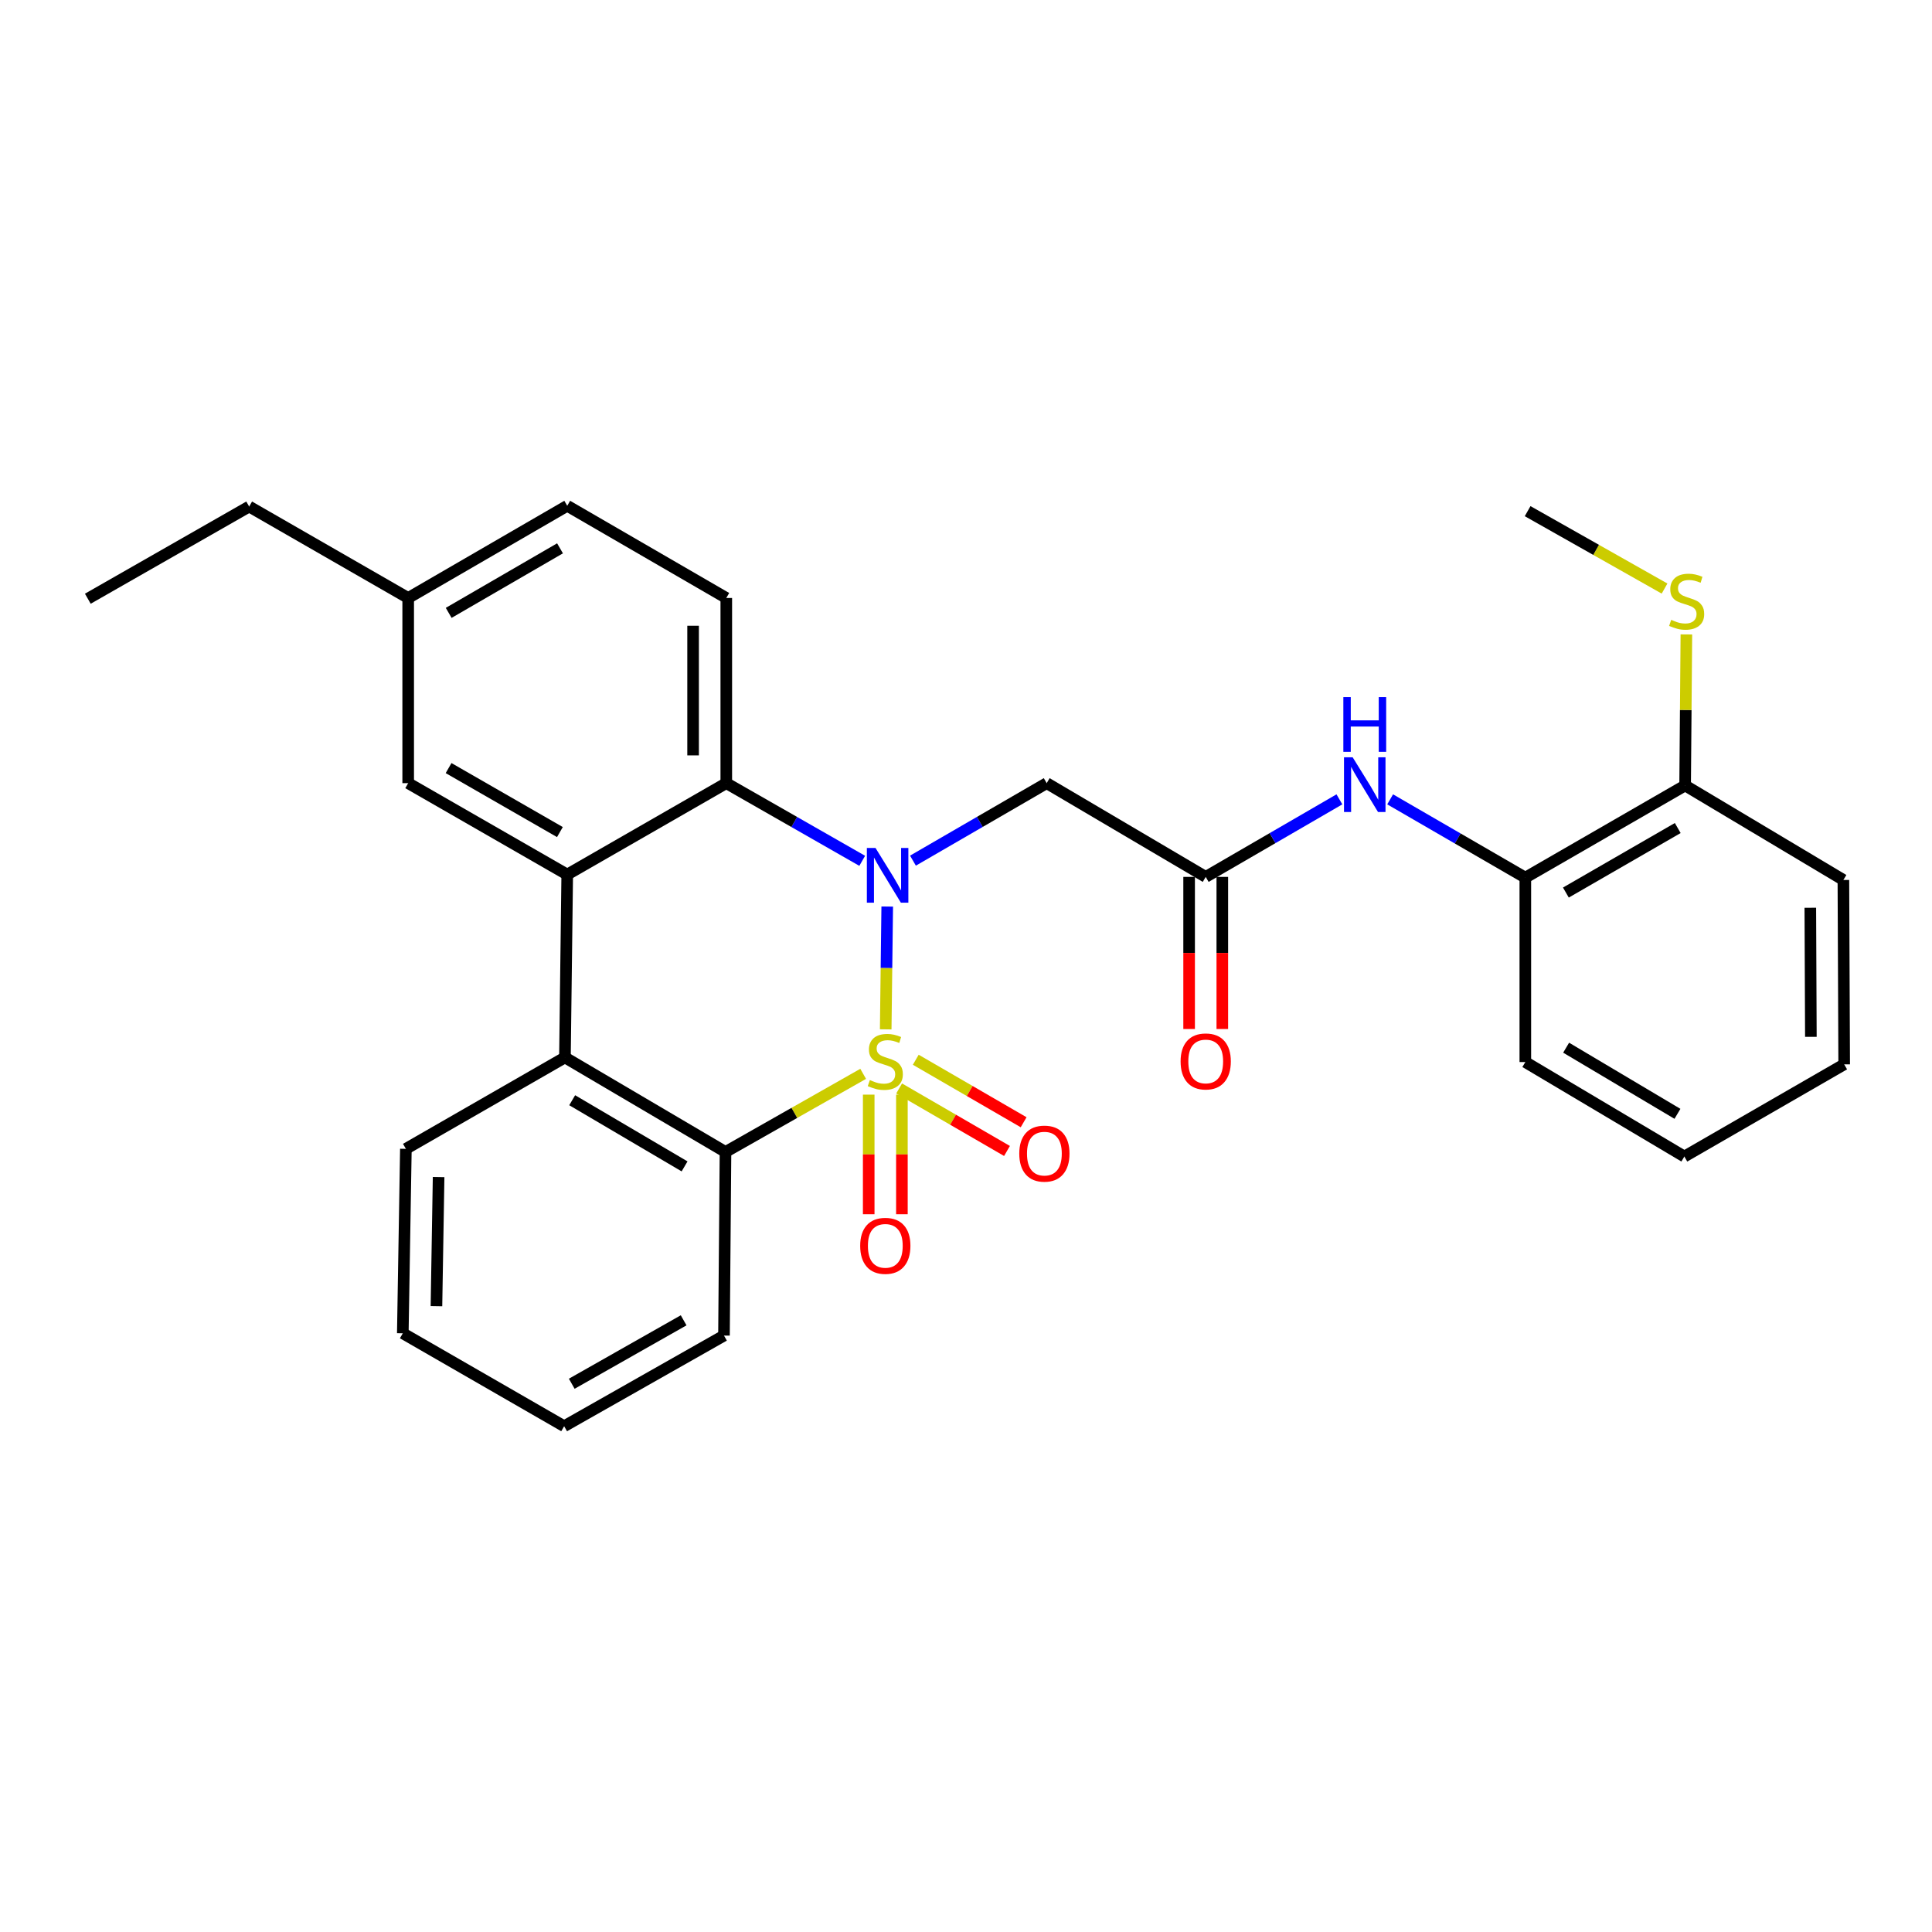 <?xml version='1.0' encoding='iso-8859-1'?>
<svg version='1.1' baseProfile='full'
              xmlns='http://www.w3.org/2000/svg'
                      xmlns:rdkit='http://www.rdkit.org/xml'
                      xmlns:xlink='http://www.w3.org/1999/xlink'
                  xml:space='preserve'
width='1000px' height='1000px' viewBox='0 0 1000 1000'>
<!-- END OF HEADER -->
<rect style='opacity:1.0;fill:#FFFFFF;stroke:none' width='1000' height='1000' x='0' y='0'> </rect>
<path class='bond-0' d='M 458.439,532.789 L 458.833,501.006' style='fill:none;fill-rule:evenodd;stroke:#CCCC00;stroke-width:6px;stroke-linecap:butt;stroke-linejoin:miter;stroke-opacity:1' />
<path class='bond-0' d='M 458.833,501.006 L 459.227,469.224' style='fill:none;fill-rule:evenodd;stroke:#0000FF;stroke-width:6px;stroke-linecap:butt;stroke-linejoin:miter;stroke-opacity:1' />
<path class='bond-1' d='M 446.777,555.817 L 411.145,576.035' style='fill:none;fill-rule:evenodd;stroke:#CCCC00;stroke-width:6px;stroke-linecap:butt;stroke-linejoin:miter;stroke-opacity:1' />
<path class='bond-1' d='M 411.145,576.035 L 375.514,596.254' style='fill:none;fill-rule:evenodd;stroke:#000000;stroke-width:6px;stroke-linecap:butt;stroke-linejoin:miter;stroke-opacity:1' />
<path class='bond-7' d='M 449.644,566.581 L 449.644,597.532' style='fill:none;fill-rule:evenodd;stroke:#CCCC00;stroke-width:6px;stroke-linecap:butt;stroke-linejoin:miter;stroke-opacity:1' />
<path class='bond-7' d='M 449.644,597.532 L 449.644,628.483' style='fill:none;fill-rule:evenodd;stroke:#FF0000;stroke-width:6px;stroke-linecap:butt;stroke-linejoin:miter;stroke-opacity:1' />
<path class='bond-7' d='M 466.824,566.581 L 466.824,597.532' style='fill:none;fill-rule:evenodd;stroke:#CCCC00;stroke-width:6px;stroke-linecap:butt;stroke-linejoin:miter;stroke-opacity:1' />
<path class='bond-7' d='M 466.824,597.532 L 466.824,628.483' style='fill:none;fill-rule:evenodd;stroke:#FF0000;stroke-width:6px;stroke-linecap:butt;stroke-linejoin:miter;stroke-opacity:1' />
<path class='bond-8' d='M 465.387,563.387 L 493.302,579.563' style='fill:none;fill-rule:evenodd;stroke:#CCCC00;stroke-width:6px;stroke-linecap:butt;stroke-linejoin:miter;stroke-opacity:1' />
<path class='bond-8' d='M 493.302,579.563 L 521.218,595.739' style='fill:none;fill-rule:evenodd;stroke:#FF0000;stroke-width:6px;stroke-linecap:butt;stroke-linejoin:miter;stroke-opacity:1' />
<path class='bond-8' d='M 474,548.523 L 501.916,564.699' style='fill:none;fill-rule:evenodd;stroke:#CCCC00;stroke-width:6px;stroke-linecap:butt;stroke-linejoin:miter;stroke-opacity:1' />
<path class='bond-8' d='M 501.916,564.699 L 529.831,580.875' style='fill:none;fill-rule:evenodd;stroke:#FF0000;stroke-width:6px;stroke-linecap:butt;stroke-linejoin:miter;stroke-opacity:1' />
<path class='bond-2' d='M 446.283,445.56 L 411.104,425.46' style='fill:none;fill-rule:evenodd;stroke:#0000FF;stroke-width:6px;stroke-linecap:butt;stroke-linejoin:miter;stroke-opacity:1' />
<path class='bond-2' d='M 411.104,425.46 L 375.925,405.359' style='fill:none;fill-rule:evenodd;stroke:#000000;stroke-width:6px;stroke-linecap:butt;stroke-linejoin:miter;stroke-opacity:1' />
<path class='bond-5' d='M 472.546,445.469 L 507.156,425.414' style='fill:none;fill-rule:evenodd;stroke:#0000FF;stroke-width:6px;stroke-linecap:butt;stroke-linejoin:miter;stroke-opacity:1' />
<path class='bond-5' d='M 507.156,425.414 L 541.766,405.359' style='fill:none;fill-rule:evenodd;stroke:#000000;stroke-width:6px;stroke-linecap:butt;stroke-linejoin:miter;stroke-opacity:1' />
<path class='bond-4' d='M 375.514,596.254 L 292.412,547.33' style='fill:none;fill-rule:evenodd;stroke:#000000;stroke-width:6px;stroke-linecap:butt;stroke-linejoin:miter;stroke-opacity:1' />
<path class='bond-4' d='M 354.333,603.72 L 296.162,569.473' style='fill:none;fill-rule:evenodd;stroke:#000000;stroke-width:6px;stroke-linecap:butt;stroke-linejoin:miter;stroke-opacity:1' />
<path class='bond-18' d='M 375.514,596.254 L 374.732,691.296' style='fill:none;fill-rule:evenodd;stroke:#000000;stroke-width:6px;stroke-linecap:butt;stroke-linejoin:miter;stroke-opacity:1' />
<path class='bond-10' d='M 375.925,405.359 L 375.925,309.516' style='fill:none;fill-rule:evenodd;stroke:#000000;stroke-width:6px;stroke-linecap:butt;stroke-linejoin:miter;stroke-opacity:1' />
<path class='bond-10' d='M 358.745,390.983 L 358.745,323.892' style='fill:none;fill-rule:evenodd;stroke:#000000;stroke-width:6px;stroke-linecap:butt;stroke-linejoin:miter;stroke-opacity:1' />
<path class='bond-29' d='M 375.925,405.359 L 293.596,452.67' style='fill:none;fill-rule:evenodd;stroke:#000000;stroke-width:6px;stroke-linecap:butt;stroke-linejoin:miter;stroke-opacity:1' />
<path class='bond-3' d='M 293.596,452.67 L 292.412,547.33' style='fill:none;fill-rule:evenodd;stroke:#000000;stroke-width:6px;stroke-linecap:butt;stroke-linejoin:miter;stroke-opacity:1' />
<path class='bond-12' d='M 293.596,452.67 L 211.277,405.359' style='fill:none;fill-rule:evenodd;stroke:#000000;stroke-width:6px;stroke-linecap:butt;stroke-linejoin:miter;stroke-opacity:1' />
<path class='bond-12' d='M 289.808,430.678 L 232.185,397.561' style='fill:none;fill-rule:evenodd;stroke:#000000;stroke-width:6px;stroke-linecap:butt;stroke-linejoin:miter;stroke-opacity:1' />
<path class='bond-19' d='M 292.412,547.33 L 210.084,594.641' style='fill:none;fill-rule:evenodd;stroke:#000000;stroke-width:6px;stroke-linecap:butt;stroke-linejoin:miter;stroke-opacity:1' />
<path class='bond-6' d='M 541.766,405.359 L 624.075,453.882' style='fill:none;fill-rule:evenodd;stroke:#000000;stroke-width:6px;stroke-linecap:butt;stroke-linejoin:miter;stroke-opacity:1' />
<path class='bond-9' d='M 624.075,453.882 L 658.675,433.812' style='fill:none;fill-rule:evenodd;stroke:#000000;stroke-width:6px;stroke-linecap:butt;stroke-linejoin:miter;stroke-opacity:1' />
<path class='bond-9' d='M 658.675,433.812 L 693.276,413.742' style='fill:none;fill-rule:evenodd;stroke:#0000FF;stroke-width:6px;stroke-linecap:butt;stroke-linejoin:miter;stroke-opacity:1' />
<path class='bond-13' d='M 615.486,453.882 L 615.486,493.246' style='fill:none;fill-rule:evenodd;stroke:#000000;stroke-width:6px;stroke-linecap:butt;stroke-linejoin:miter;stroke-opacity:1' />
<path class='bond-13' d='M 615.486,493.246 L 615.486,532.609' style='fill:none;fill-rule:evenodd;stroke:#FF0000;stroke-width:6px;stroke-linecap:butt;stroke-linejoin:miter;stroke-opacity:1' />
<path class='bond-13' d='M 632.665,453.882 L 632.665,493.246' style='fill:none;fill-rule:evenodd;stroke:#000000;stroke-width:6px;stroke-linecap:butt;stroke-linejoin:miter;stroke-opacity:1' />
<path class='bond-13' d='M 632.665,493.246 L 632.665,532.609' style='fill:none;fill-rule:evenodd;stroke:#FF0000;stroke-width:6px;stroke-linecap:butt;stroke-linejoin:miter;stroke-opacity:1' />
<path class='bond-11' d='M 719.536,413.742 L 754.521,434.003' style='fill:none;fill-rule:evenodd;stroke:#0000FF;stroke-width:6px;stroke-linecap:butt;stroke-linejoin:miter;stroke-opacity:1' />
<path class='bond-11' d='M 754.521,434.003 L 789.506,454.264' style='fill:none;fill-rule:evenodd;stroke:#000000;stroke-width:6px;stroke-linecap:butt;stroke-linejoin:miter;stroke-opacity:1' />
<path class='bond-16' d='M 375.925,309.516 L 293.596,261.794' style='fill:none;fill-rule:evenodd;stroke:#000000;stroke-width:6px;stroke-linecap:butt;stroke-linejoin:miter;stroke-opacity:1' />
<path class='bond-14' d='M 789.506,454.264 L 872.217,406.552' style='fill:none;fill-rule:evenodd;stroke:#000000;stroke-width:6px;stroke-linecap:butt;stroke-linejoin:miter;stroke-opacity:1' />
<path class='bond-14' d='M 810.497,461.988 L 868.394,428.59' style='fill:none;fill-rule:evenodd;stroke:#000000;stroke-width:6px;stroke-linecap:butt;stroke-linejoin:miter;stroke-opacity:1' />
<path class='bond-20' d='M 789.506,454.264 L 789.506,549.716' style='fill:none;fill-rule:evenodd;stroke:#000000;stroke-width:6px;stroke-linecap:butt;stroke-linejoin:miter;stroke-opacity:1' />
<path class='bond-17' d='M 211.277,405.359 L 211.277,309.516' style='fill:none;fill-rule:evenodd;stroke:#000000;stroke-width:6px;stroke-linecap:butt;stroke-linejoin:miter;stroke-opacity:1' />
<path class='bond-15' d='M 872.217,406.552 L 872.541,367.464' style='fill:none;fill-rule:evenodd;stroke:#000000;stroke-width:6px;stroke-linecap:butt;stroke-linejoin:miter;stroke-opacity:1' />
<path class='bond-15' d='M 872.541,367.464 L 872.866,328.376' style='fill:none;fill-rule:evenodd;stroke:#CCCC00;stroke-width:6px;stroke-linecap:butt;stroke-linejoin:miter;stroke-opacity:1' />
<path class='bond-21' d='M 872.217,406.552 L 954.135,455.466' style='fill:none;fill-rule:evenodd;stroke:#000000;stroke-width:6px;stroke-linecap:butt;stroke-linejoin:miter;stroke-opacity:1' />
<path class='bond-22' d='M 861.565,304.639 L 826.132,284.605' style='fill:none;fill-rule:evenodd;stroke:#CCCC00;stroke-width:6px;stroke-linecap:butt;stroke-linejoin:miter;stroke-opacity:1' />
<path class='bond-22' d='M 826.132,284.605 L 790.699,264.572' style='fill:none;fill-rule:evenodd;stroke:#000000;stroke-width:6px;stroke-linecap:butt;stroke-linejoin:miter;stroke-opacity:1' />
<path class='bond-31' d='M 293.596,261.794 L 211.277,309.516' style='fill:none;fill-rule:evenodd;stroke:#000000;stroke-width:6px;stroke-linecap:butt;stroke-linejoin:miter;stroke-opacity:1' />
<path class='bond-31' d='M 289.864,283.815 L 232.241,317.22' style='fill:none;fill-rule:evenodd;stroke:#000000;stroke-width:6px;stroke-linecap:butt;stroke-linejoin:miter;stroke-opacity:1' />
<path class='bond-23' d='M 211.277,309.516 L 128.967,262.186' style='fill:none;fill-rule:evenodd;stroke:#000000;stroke-width:6px;stroke-linecap:butt;stroke-linejoin:miter;stroke-opacity:1' />
<path class='bond-25' d='M 374.732,691.296 L 292.002,738.206' style='fill:none;fill-rule:evenodd;stroke:#000000;stroke-width:6px;stroke-linecap:butt;stroke-linejoin:miter;stroke-opacity:1' />
<path class='bond-25' d='M 353.848,683.388 L 295.937,716.225' style='fill:none;fill-rule:evenodd;stroke:#000000;stroke-width:6px;stroke-linecap:butt;stroke-linejoin:miter;stroke-opacity:1' />
<path class='bond-30' d='M 210.084,594.641 L 208.49,690.103' style='fill:none;fill-rule:evenodd;stroke:#000000;stroke-width:6px;stroke-linecap:butt;stroke-linejoin:miter;stroke-opacity:1' />
<path class='bond-30' d='M 227.022,609.247 L 225.906,676.07' style='fill:none;fill-rule:evenodd;stroke:#000000;stroke-width:6px;stroke-linecap:butt;stroke-linejoin:miter;stroke-opacity:1' />
<path class='bond-27' d='M 789.506,549.716 L 871.816,598.621' style='fill:none;fill-rule:evenodd;stroke:#000000;stroke-width:6px;stroke-linecap:butt;stroke-linejoin:miter;stroke-opacity:1' />
<path class='bond-27' d='M 810.628,542.282 L 868.245,576.516' style='fill:none;fill-rule:evenodd;stroke:#000000;stroke-width:6px;stroke-linecap:butt;stroke-linejoin:miter;stroke-opacity:1' />
<path class='bond-32' d='M 954.135,455.466 L 954.545,550.909' style='fill:none;fill-rule:evenodd;stroke:#000000;stroke-width:6px;stroke-linecap:butt;stroke-linejoin:miter;stroke-opacity:1' />
<path class='bond-32' d='M 937.017,469.857 L 937.304,536.667' style='fill:none;fill-rule:evenodd;stroke:#000000;stroke-width:6px;stroke-linecap:butt;stroke-linejoin:miter;stroke-opacity:1' />
<path class='bond-26' d='M 128.967,262.186 L 45.455,309.897' style='fill:none;fill-rule:evenodd;stroke:#000000;stroke-width:6px;stroke-linecap:butt;stroke-linejoin:miter;stroke-opacity:1' />
<path class='bond-24' d='M 208.49,690.103 L 292.002,738.206' style='fill:none;fill-rule:evenodd;stroke:#000000;stroke-width:6px;stroke-linecap:butt;stroke-linejoin:miter;stroke-opacity:1' />
<path class='bond-28' d='M 871.816,598.621 L 954.545,550.909' style='fill:none;fill-rule:evenodd;stroke:#000000;stroke-width:6px;stroke-linecap:butt;stroke-linejoin:miter;stroke-opacity:1' />
<path  class='atom-0' d='M 450.234 559.035
Q 450.554 559.155, 451.874 559.715
Q 453.194 560.275, 454.634 560.635
Q 456.114 560.955, 457.554 560.955
Q 460.234 560.955, 461.794 559.675
Q 463.354 558.355, 463.354 556.075
Q 463.354 554.515, 462.554 553.555
Q 461.794 552.595, 460.594 552.075
Q 459.394 551.555, 457.394 550.955
Q 454.874 550.195, 453.354 549.475
Q 451.874 548.755, 450.794 547.235
Q 449.754 545.715, 449.754 543.155
Q 449.754 539.595, 452.154 537.395
Q 454.594 535.195, 459.394 535.195
Q 462.674 535.195, 466.394 536.755
L 465.474 539.835
Q 462.074 538.435, 459.514 538.435
Q 456.754 538.435, 455.234 539.595
Q 453.714 540.715, 453.754 542.675
Q 453.754 544.195, 454.514 545.115
Q 455.314 546.035, 456.434 546.555
Q 457.594 547.075, 459.514 547.675
Q 462.074 548.475, 463.594 549.275
Q 465.114 550.075, 466.194 551.715
Q 467.314 553.315, 467.314 556.075
Q 467.314 559.995, 464.674 562.115
Q 462.074 564.195, 457.714 564.195
Q 455.194 564.195, 453.274 563.635
Q 451.394 563.115, 449.154 562.195
L 450.234 559.035
' fill='#CCCC00'/>
<path  class='atom-1' d='M 453.167 438.911
L 462.447 453.911
Q 463.367 455.391, 464.847 458.071
Q 466.327 460.751, 466.407 460.911
L 466.407 438.911
L 470.167 438.911
L 470.167 467.231
L 466.287 467.231
L 456.327 450.831
Q 455.167 448.911, 453.927 446.711
Q 452.727 444.511, 452.367 443.831
L 452.367 467.231
L 448.687 467.231
L 448.687 438.911
L 453.167 438.911
' fill='#0000FF'/>
<path  class='atom-8' d='M 445.234 644.838
Q 445.234 638.038, 448.594 634.238
Q 451.954 630.438, 458.234 630.438
Q 464.514 630.438, 467.874 634.238
Q 471.234 638.038, 471.234 644.838
Q 471.234 651.718, 467.834 655.638
Q 464.434 659.518, 458.234 659.518
Q 451.994 659.518, 448.594 655.638
Q 445.234 651.758, 445.234 644.838
M 458.234 656.318
Q 462.554 656.318, 464.874 653.438
Q 467.234 650.518, 467.234 644.838
Q 467.234 639.278, 464.874 636.478
Q 462.554 633.638, 458.234 633.638
Q 453.914 633.638, 451.554 636.438
Q 449.234 639.238, 449.234 644.838
Q 449.234 650.558, 451.554 653.438
Q 453.914 656.318, 458.234 656.318
' fill='#FF0000'/>
<path  class='atom-9' d='M 527.573 597.107
Q 527.573 590.307, 530.933 586.507
Q 534.293 582.707, 540.573 582.707
Q 546.853 582.707, 550.213 586.507
Q 553.573 590.307, 553.573 597.107
Q 553.573 603.987, 550.173 607.907
Q 546.773 611.787, 540.573 611.787
Q 534.333 611.787, 530.933 607.907
Q 527.573 604.027, 527.573 597.107
M 540.573 608.587
Q 544.893 608.587, 547.213 605.707
Q 549.573 602.787, 549.573 597.107
Q 549.573 591.547, 547.213 588.747
Q 544.893 585.907, 540.573 585.907
Q 536.253 585.907, 533.893 588.707
Q 531.573 591.507, 531.573 597.107
Q 531.573 602.827, 533.893 605.707
Q 536.253 608.587, 540.573 608.587
' fill='#FF0000'/>
<path  class='atom-10' d='M 700.135 391.972
L 709.415 406.972
Q 710.335 408.452, 711.815 411.132
Q 713.295 413.812, 713.375 413.972
L 713.375 391.972
L 717.135 391.972
L 717.135 420.292
L 713.255 420.292
L 703.295 403.892
Q 702.135 401.972, 700.895 399.772
Q 699.695 397.572, 699.335 396.892
L 699.335 420.292
L 695.655 420.292
L 695.655 391.972
L 700.135 391.972
' fill='#0000FF'/>
<path  class='atom-10' d='M 695.315 360.82
L 699.155 360.82
L 699.155 372.86
L 713.635 372.86
L 713.635 360.82
L 717.475 360.82
L 717.475 389.14
L 713.635 389.14
L 713.635 376.06
L 699.155 376.06
L 699.155 389.14
L 695.315 389.14
L 695.315 360.82
' fill='#0000FF'/>
<path  class='atom-14' d='M 611.075 549.395
Q 611.075 542.595, 614.435 538.795
Q 617.795 534.995, 624.075 534.995
Q 630.355 534.995, 633.715 538.795
Q 637.075 542.595, 637.075 549.395
Q 637.075 556.275, 633.675 560.195
Q 630.275 564.075, 624.075 564.075
Q 617.835 564.075, 614.435 560.195
Q 611.075 556.315, 611.075 549.395
M 624.075 560.875
Q 628.395 560.875, 630.715 557.995
Q 633.075 555.075, 633.075 549.395
Q 633.075 543.835, 630.715 541.035
Q 628.395 538.195, 624.075 538.195
Q 619.755 538.195, 617.395 540.995
Q 615.075 543.795, 615.075 549.395
Q 615.075 555.115, 617.395 557.995
Q 619.755 560.875, 624.075 560.875
' fill='#FF0000'/>
<path  class='atom-16' d='M 865.009 320.83
Q 865.329 320.95, 866.649 321.51
Q 867.969 322.07, 869.409 322.43
Q 870.889 322.75, 872.329 322.75
Q 875.009 322.75, 876.569 321.47
Q 878.129 320.15, 878.129 317.87
Q 878.129 316.31, 877.329 315.35
Q 876.569 314.39, 875.369 313.87
Q 874.169 313.35, 872.169 312.75
Q 869.649 311.99, 868.129 311.27
Q 866.649 310.55, 865.569 309.03
Q 864.529 307.51, 864.529 304.95
Q 864.529 301.39, 866.929 299.19
Q 869.369 296.99, 874.169 296.99
Q 877.449 296.99, 881.169 298.55
L 880.249 301.63
Q 876.849 300.23, 874.289 300.23
Q 871.529 300.23, 870.009 301.39
Q 868.489 302.51, 868.529 304.47
Q 868.529 305.99, 869.289 306.91
Q 870.089 307.83, 871.209 308.35
Q 872.369 308.87, 874.289 309.47
Q 876.849 310.27, 878.369 311.07
Q 879.889 311.87, 880.969 313.51
Q 882.089 315.11, 882.089 317.87
Q 882.089 321.79, 879.449 323.91
Q 876.849 325.99, 872.489 325.99
Q 869.969 325.99, 868.049 325.43
Q 866.169 324.91, 863.929 323.99
L 865.009 320.83
' fill='#CCCC00'/>
</svg>
